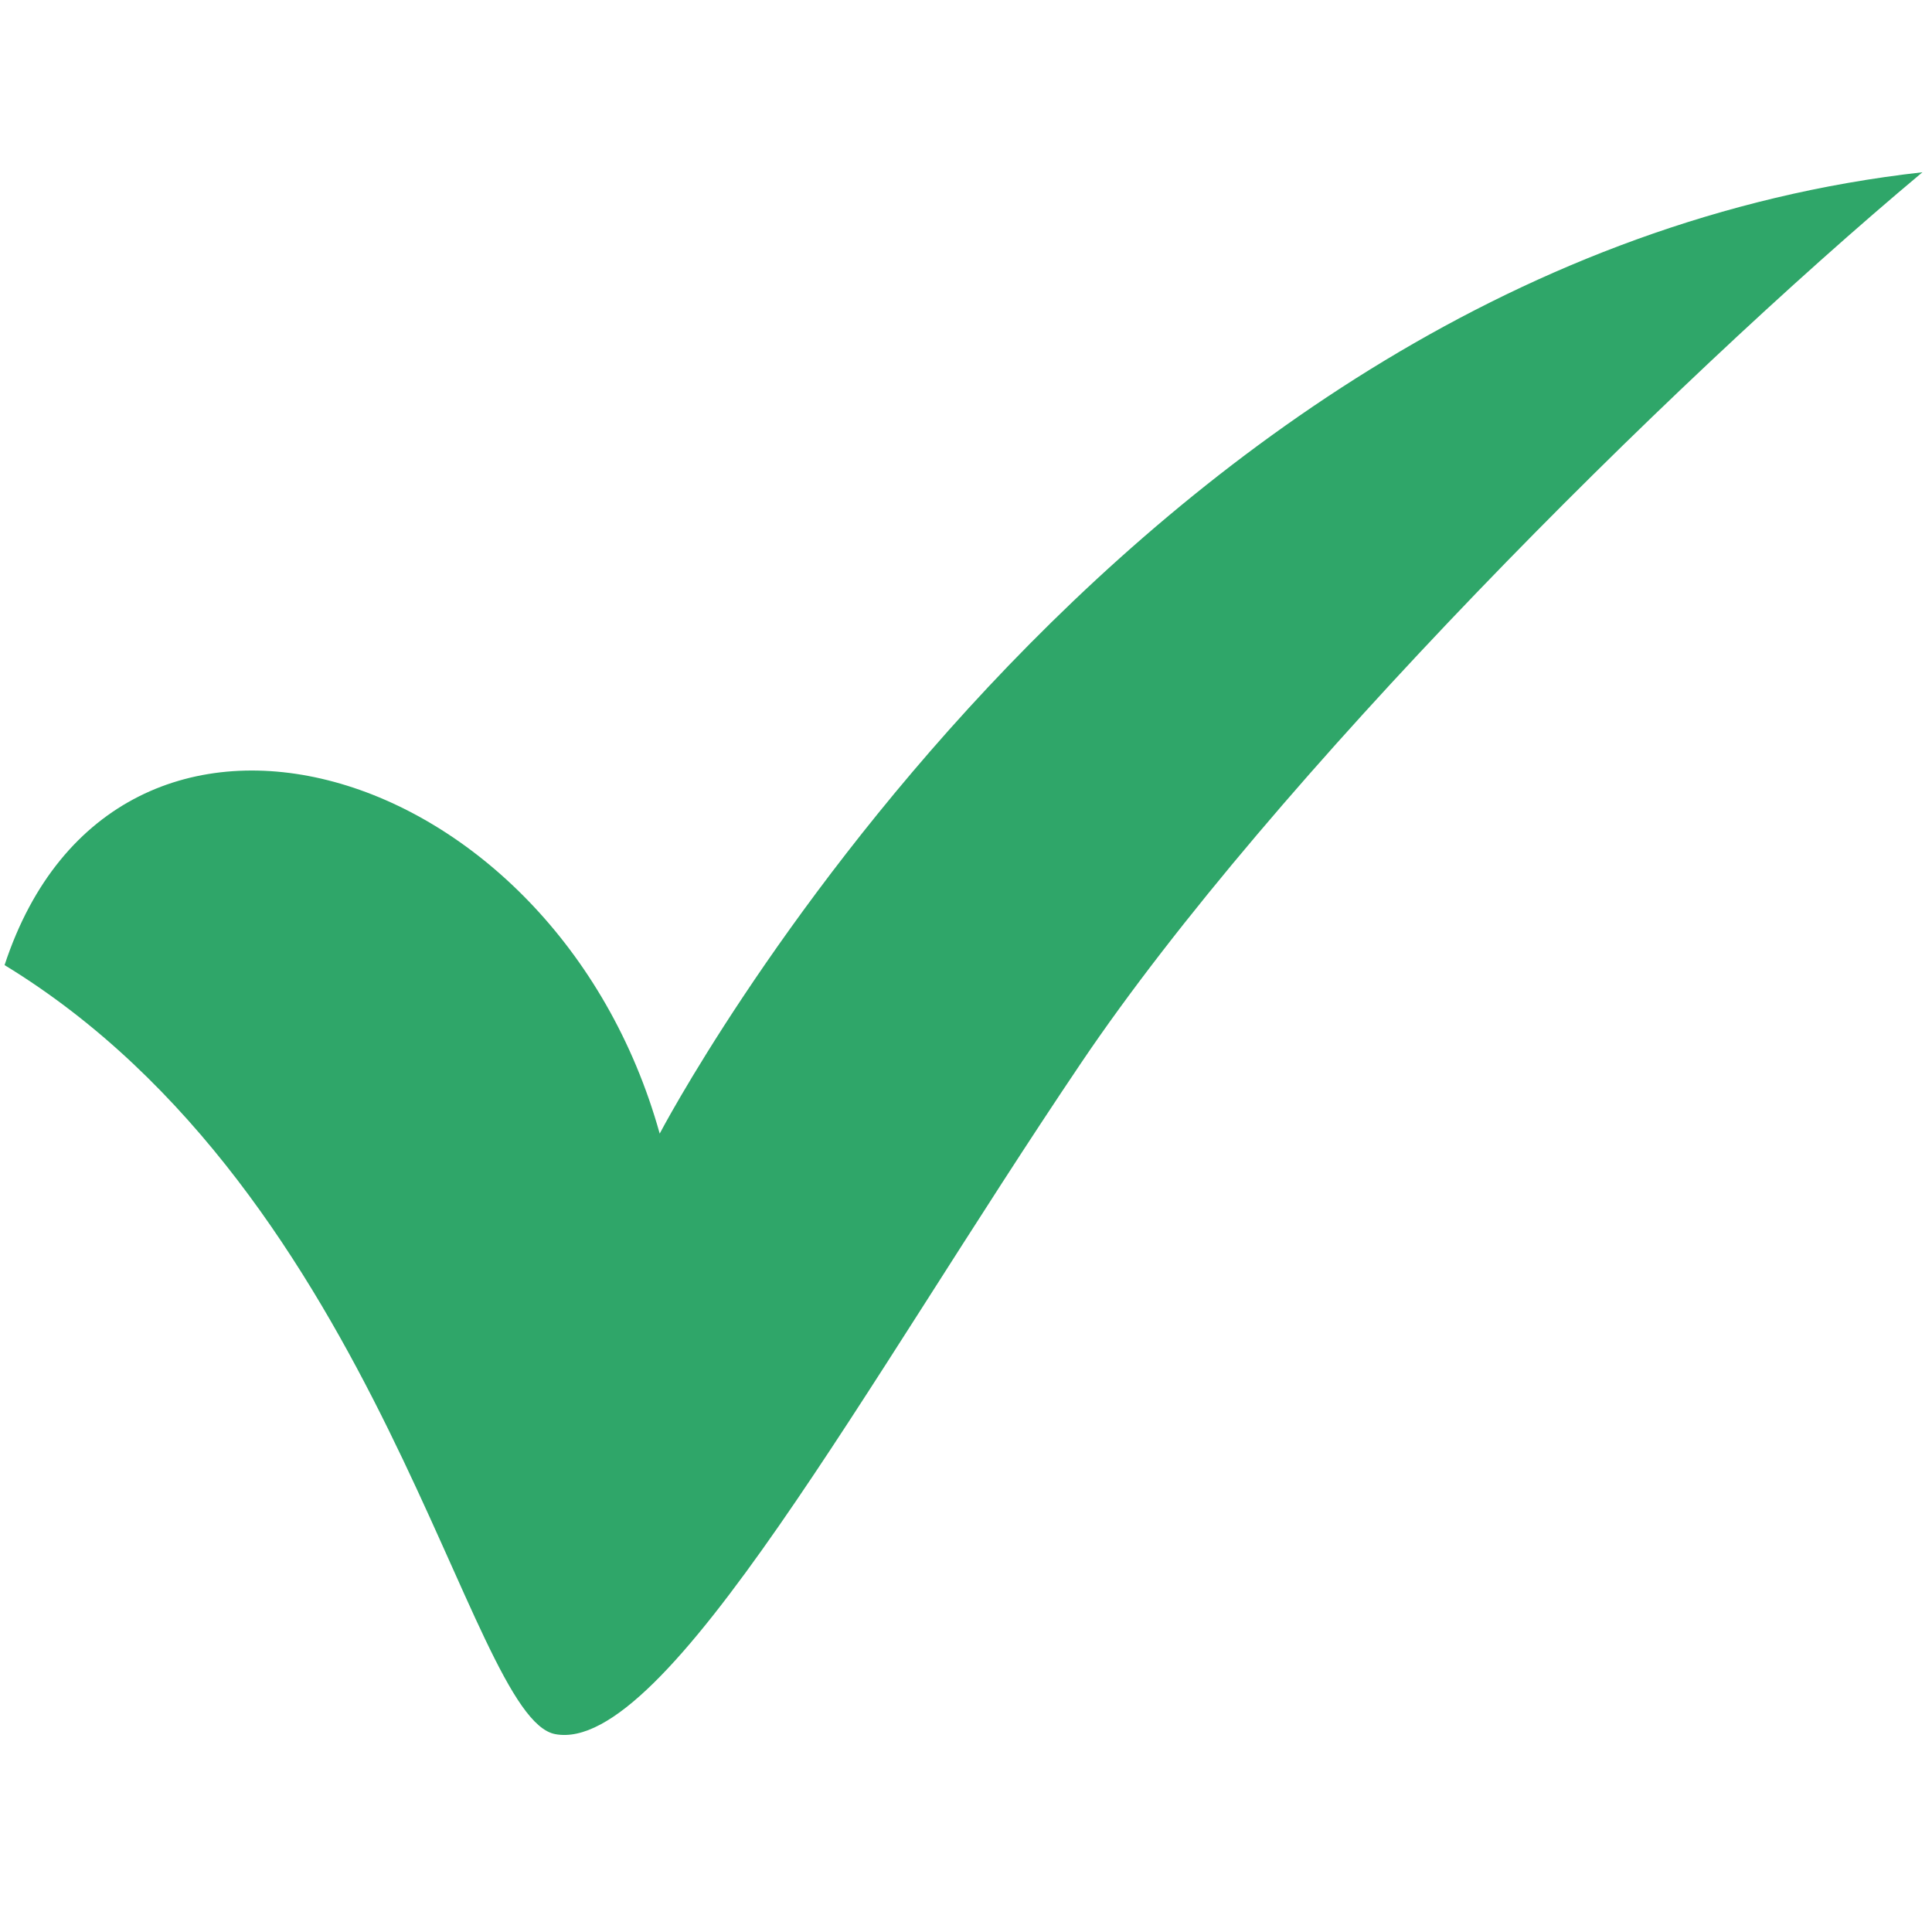 <svg version="1.0" preserveAspectRatio="xMidYMid meet" height="125" viewBox="0 0 93.75 93.75" zoomAndPan="magnify" width="125" xmlns:xlink="http://www.w3.org/1999/xlink" xmlns="http://www.w3.org/2000/svg"><defs><g></g><clipPath id="99739b9fb6"><path clip-rule="nonzero" d="M 0 8.355 L 93.5 8.355 L 93.5 85 L 0 85 Z M 0 8.355"></path></clipPath></defs><g clip-path="url(#99739b9fb6)"><path fill-rule="evenodd" fill-opacity="1" d="M 0.223 46.828 C 5.594 30.496 26.91 36.738 32.012 55.008 C 32.012 55.008 54.125 12.738 93.285 8.359 C 80.82 18.789 61.699 37.898 52.48 51.551 C 42.008 67.062 32.301 85.164 26.941 84.148 C 22.68 83.344 18.535 58.004 0.223 46.832 Z M 0.223 46.828" fill="#2fa669"></path></g><g fill-opacity="1" fill="#2fa669"><g transform="translate(26.775, 58.431)"><g><path d="M 1.469 -1.891 L 1.469 -1.703 L 0.875 -1.703 L 0.875 0 L 0.656 0 L 0.656 -1.703 L 0.062 -1.703 L 0.062 -1.891 Z M 1.469 -1.891"></path></g></g><g transform="translate(28.319, 58.431)"><g><path d="M 1.359 -0.656 L 0.375 -0.656 C 0.383 -0.488 0.426 -0.363 0.5 -0.281 C 0.582 -0.195 0.688 -0.156 0.812 -0.156 C 0.914 -0.156 1 -0.172 1.062 -0.203 C 1.125 -0.242 1.172 -0.305 1.203 -0.391 L 1.234 -0.391 L 1.375 -0.297 C 1.332 -0.203 1.266 -0.125 1.172 -0.062 C 1.086 0 0.969 0.031 0.812 0.031 C 0.676 0.031 0.555 0.004 0.453 -0.047 C 0.359 -0.109 0.285 -0.191 0.234 -0.297 C 0.18 -0.41 0.156 -0.547 0.156 -0.703 C 0.156 -0.867 0.18 -1.004 0.234 -1.109 C 0.297 -1.223 0.375 -1.305 0.469 -1.359 C 0.57 -1.422 0.688 -1.453 0.812 -1.453 C 0.988 -1.453 1.129 -1.398 1.234 -1.297 C 1.336 -1.191 1.391 -1.039 1.391 -0.844 C 1.391 -0.758 1.383 -0.703 1.375 -0.672 Z M 1.188 -0.844 C 1.176 -0.988 1.141 -1.094 1.078 -1.156 C 1.016 -1.227 0.926 -1.266 0.812 -1.266 C 0.688 -1.266 0.586 -1.227 0.516 -1.156 C 0.441 -1.094 0.398 -0.988 0.391 -0.844 Z M 1.188 -0.844"></path></g></g><g transform="translate(29.84, 58.431)"><g><path d="M 0.656 0.031 C 0.562 0.031 0.473 0.02 0.391 0 C 0.316 -0.031 0.254 -0.066 0.203 -0.109 C 0.148 -0.148 0.113 -0.195 0.094 -0.25 L 0.219 -0.375 L 0.25 -0.375 C 0.289 -0.301 0.344 -0.242 0.406 -0.203 C 0.477 -0.172 0.562 -0.156 0.656 -0.156 C 0.758 -0.156 0.836 -0.176 0.891 -0.219 C 0.941 -0.258 0.969 -0.316 0.969 -0.391 C 0.969 -0.453 0.953 -0.5 0.922 -0.531 C 0.891 -0.57 0.836 -0.598 0.766 -0.609 L 0.516 -0.672 C 0.391 -0.703 0.297 -0.75 0.234 -0.812 C 0.18 -0.883 0.156 -0.969 0.156 -1.062 C 0.156 -1.145 0.172 -1.211 0.203 -1.266 C 0.242 -1.328 0.301 -1.375 0.375 -1.406 C 0.457 -1.438 0.547 -1.453 0.641 -1.453 C 0.773 -1.453 0.879 -1.43 0.953 -1.391 C 1.023 -1.359 1.082 -1.305 1.125 -1.234 L 1.016 -1.125 L 0.984 -1.125 C 0.941 -1.176 0.891 -1.211 0.828 -1.234 C 0.773 -1.266 0.711 -1.281 0.641 -1.281 C 0.547 -1.281 0.473 -1.258 0.422 -1.219 C 0.379 -1.188 0.359 -1.141 0.359 -1.078 C 0.359 -1.016 0.375 -0.969 0.406 -0.938 C 0.445 -0.906 0.508 -0.879 0.594 -0.859 L 0.828 -0.797 C 0.953 -0.766 1.039 -0.711 1.094 -0.641 C 1.156 -0.578 1.188 -0.492 1.188 -0.391 C 1.188 -0.305 1.164 -0.234 1.125 -0.172 C 1.082 -0.109 1.02 -0.055 0.938 -0.016 C 0.863 0.016 0.77 0.031 0.656 0.031 Z M 0.656 0.031"></path></g></g><g transform="translate(31.159, 58.431)"><g><path d="M 0.969 -0.219 L 1.031 -0.078 C 1 -0.047 0.953 -0.02 0.891 0 C 0.836 0.02 0.781 0.031 0.719 0.031 C 0.445 0.031 0.312 -0.109 0.312 -0.391 L 0.312 -1.25 L 0.062 -1.25 L 0.062 -1.422 L 0.312 -1.422 L 0.312 -1.719 L 0.516 -1.766 L 0.516 -1.422 L 0.984 -1.422 L 0.984 -1.25 L 0.516 -1.25 L 0.516 -0.406 C 0.516 -0.238 0.586 -0.156 0.734 -0.156 C 0.805 -0.156 0.875 -0.176 0.938 -0.219 Z M 0.969 -0.219"></path></g></g></g></svg>